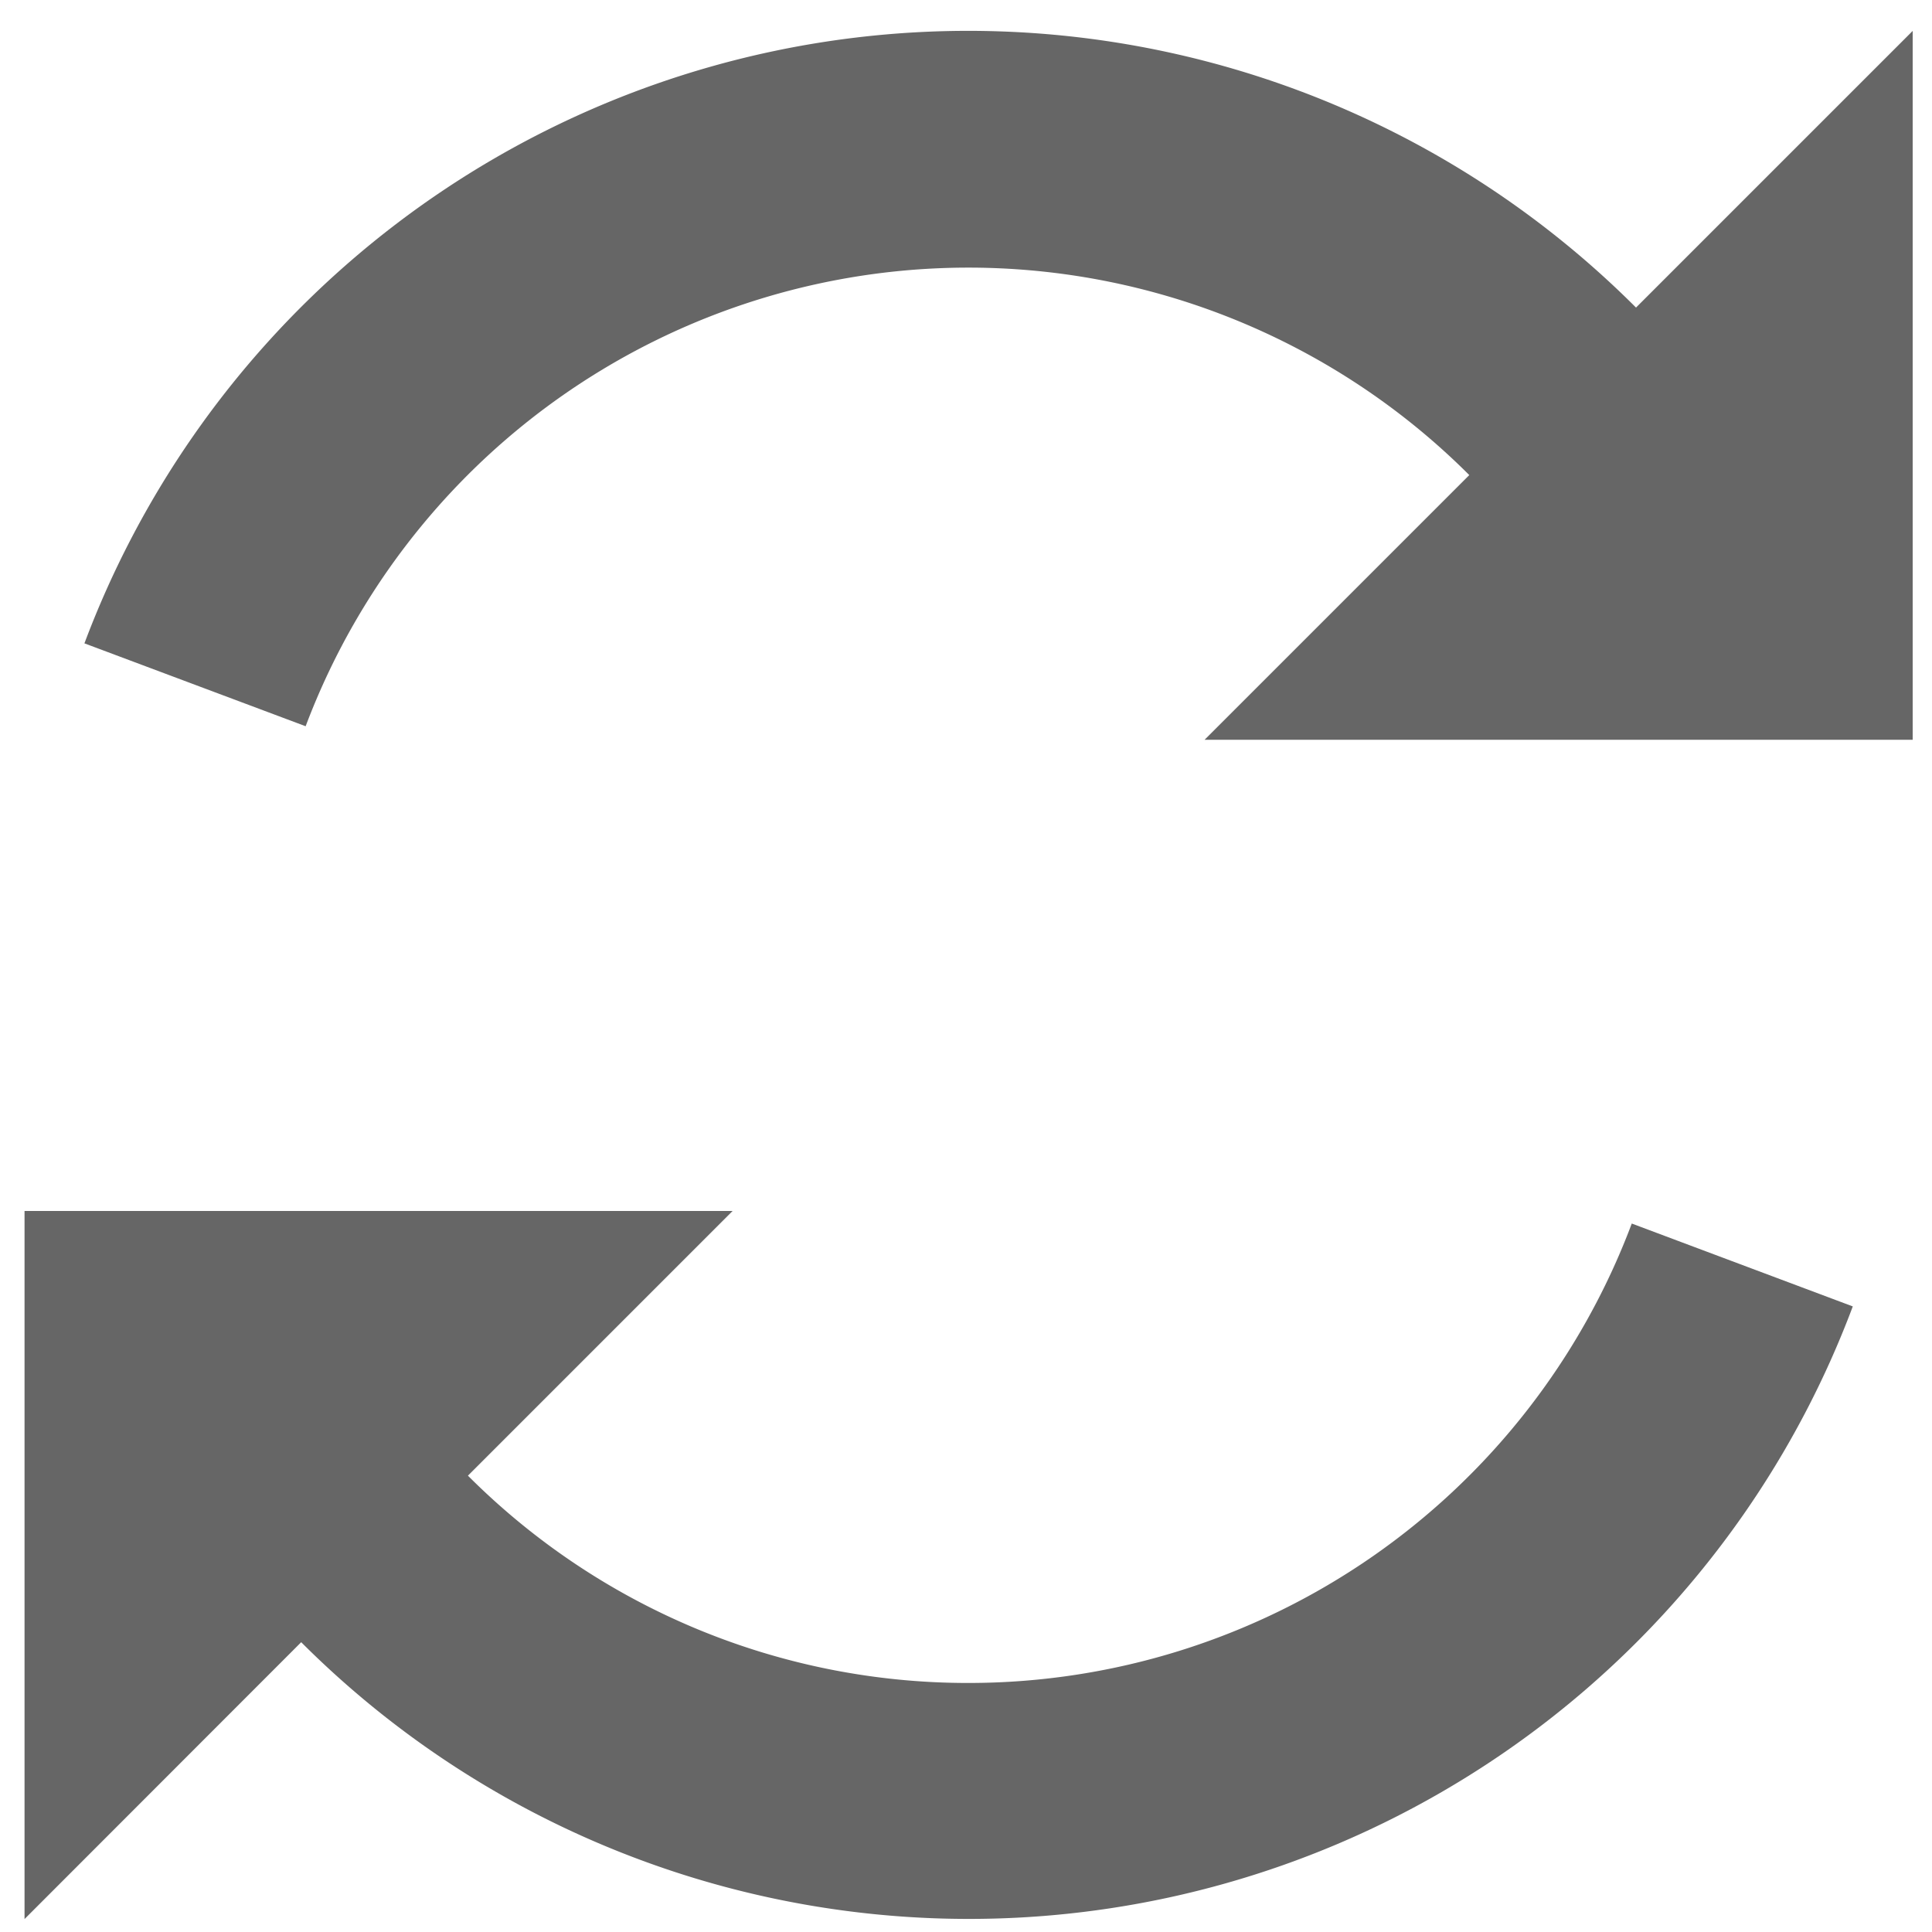 <svg id="Layer_1" data-name="Layer 1" xmlns="http://www.w3.org/2000/svg" viewBox="0 0 100 100"><defs><style>.cls-1{fill:#666;}</style></defs><title>icon-update-grey</title><path class="cls-1" d="M84.68,15.92A48.86,48.86,0,0,0,4.37,33.3l11.45,4.29a36.66,36.66,0,0,1,60.23-13l-13.7,13.7H99V1.6ZM50.14,87.11A36.55,36.55,0,0,1,24.22,76.38l13.7-13.7H1.27V99.33L15.59,85A48.86,48.86,0,0,0,95.9,67.62L84.46,63.33A36.67,36.67,0,0,1,50.14,87.11Z"/></svg>
